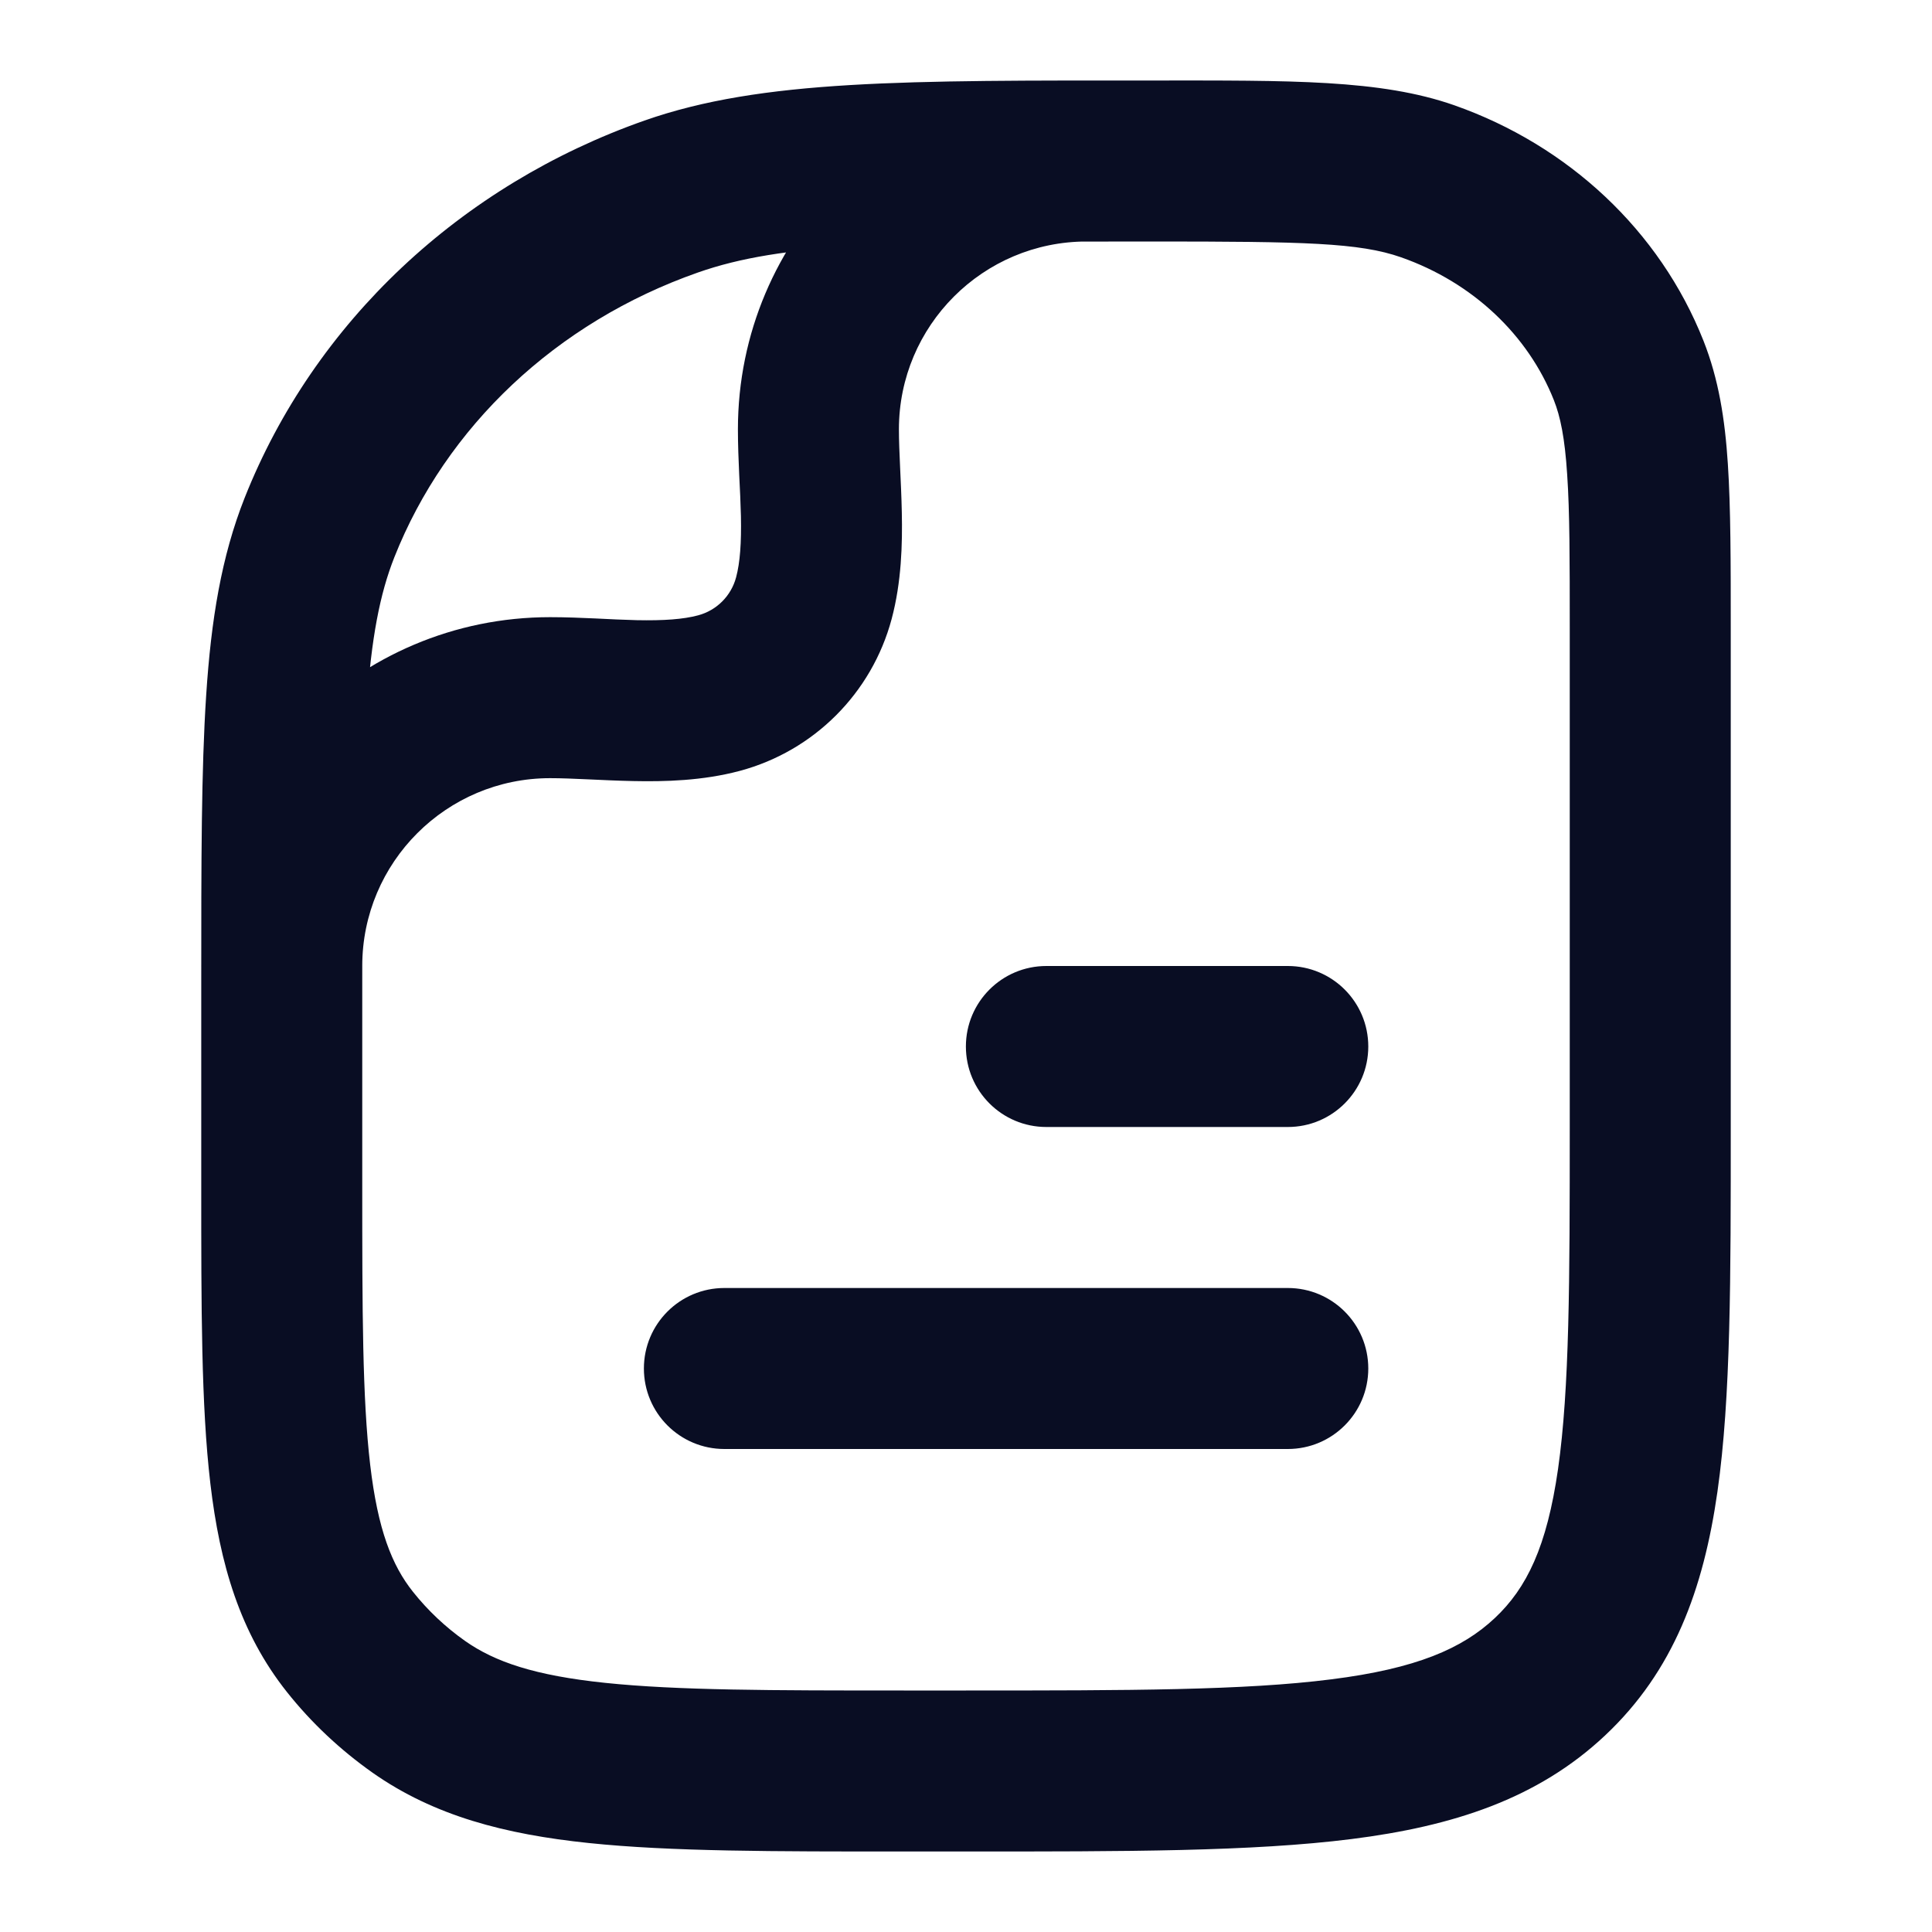 <svg width="18" height="18" viewBox="0 0 18 18" fill="none" xmlns="http://www.w3.org/2000/svg">
<path d="M13.301 1.689L13.55 0.981L13.301 1.689ZM15.174 3.452L15.871 3.175L15.174 3.452ZM2.977 4.915L3.674 5.192L2.977 4.915ZM6.254 1.831L6.502 2.539H6.502L6.254 1.831ZM3.902 15.902L4.334 15.289L3.902 15.902ZM3.261 15.298L3.848 14.831L3.261 15.298ZM11.998 13.5C12.413 13.5 12.748 13.164 12.748 12.75C12.748 12.336 12.413 12 11.998 12V13.5ZM6.749 12C6.334 12 5.999 12.336 5.999 12.75C5.999 13.164 6.334 13.5 6.749 13.5V12ZM11.998 10.5C12.413 10.5 12.748 10.164 12.748 9.75C12.748 9.336 12.413 9 11.998 9V10.5ZM9.749 9C9.334 9 8.999 9.336 8.999 9.75C8.999 10.164 9.334 10.5 9.749 10.5V9ZM1.875 9C1.875 9.414 2.211 9.75 2.625 9.75C3.039 9.75 3.375 9.414 3.375 9H1.875ZM5.125 6.5V7.25H5.125L5.125 6.5ZM7.582 5.574L8.307 5.768L7.582 5.574ZM6.699 6.457L6.893 7.182L6.893 7.182L6.699 6.457ZM10.125 2.25C10.539 2.25 10.875 1.914 10.875 1.5C10.875 1.086 10.539 0.75 10.125 0.75V2.25ZM9 15.75H8.42V17.25H9V15.75ZM3.375 11.046V9.136H1.875V11.046H3.375ZM14.625 5.864V10.5H16.125V5.864H14.625ZM10.739 2.25C12.151 2.25 12.665 2.261 13.053 2.397L13.55 0.981C12.86 0.739 12.024 0.75 10.739 0.75V2.25ZM16.125 5.864C16.125 5.239 16.125 4.733 16.098 4.322C16.071 3.904 16.012 3.532 15.871 3.175L14.477 3.728C14.537 3.879 14.579 4.077 14.601 4.421C14.625 4.771 14.625 5.219 14.625 5.864H16.125ZM13.053 2.397C13.725 2.633 14.238 3.125 14.477 3.728L15.871 3.175C15.464 2.147 14.61 1.354 13.55 0.981L13.053 2.397ZM3.375 9.136C3.375 8.015 3.375 7.211 3.417 6.575C3.459 5.945 3.539 5.533 3.674 5.192L2.279 4.639C2.063 5.185 1.967 5.772 1.921 6.476C1.875 7.173 1.875 8.035 1.875 9.136H3.375ZM10.739 0.75C8.441 0.75 7.099 0.739 6.005 1.123L6.502 2.539C7.294 2.261 8.314 2.25 10.739 2.25V0.75ZM3.674 5.192C4.155 3.977 5.18 3.003 6.502 2.539L6.005 1.123C4.295 1.724 2.929 3 2.279 4.639L3.674 5.192ZM8.42 15.75C7.181 15.75 6.31 15.749 5.64 15.679C4.983 15.611 4.61 15.483 4.334 15.289L3.47 16.515C4.044 16.919 4.707 17.09 5.485 17.171C6.25 17.251 7.214 17.25 8.42 17.25V15.75ZM1.875 11.046C1.875 12.178 1.874 13.093 1.96 13.823C2.048 14.57 2.235 15.213 2.674 15.765L3.848 14.831C3.651 14.584 3.52 14.251 3.449 13.648C3.376 13.026 3.375 12.215 3.375 11.046H1.875ZM4.334 15.289C4.148 15.158 3.985 15.003 3.848 14.831L2.674 15.765C2.901 16.051 3.17 16.303 3.47 16.515L4.334 15.289ZM9 17.25C10.483 17.25 11.666 17.251 12.592 17.134C13.535 17.015 14.325 16.761 14.955 16.168L13.927 15.075C13.624 15.36 13.196 15.546 12.403 15.646C11.594 15.749 10.523 15.75 9 15.75V17.25ZM14.625 10.5C14.625 11.937 14.623 12.934 14.516 13.686C14.412 14.411 14.224 14.796 13.927 15.075L14.955 16.168C15.593 15.568 15.871 14.807 16.001 13.898C16.127 13.016 16.125 11.892 16.125 10.5H14.625ZM11.998 12L6.749 12V13.5L11.998 13.5V12ZM11.998 9H9.749V10.5H11.998V9ZM3.375 9C3.375 8.034 4.159 7.25 5.125 7.25V5.75C3.33 5.75 1.875 7.205 1.875 9H3.375ZM6.858 5.379C6.812 5.552 6.677 5.687 6.504 5.733L6.893 7.182C7.583 6.997 8.122 6.458 8.307 5.768L6.858 5.379ZM10.125 0.75C8.33 0.75 6.875 2.205 6.875 4H8.375C8.375 3.034 9.159 2.25 10.125 2.25V0.75ZM6.875 4C6.875 4.144 6.881 4.29 6.887 4.423C6.894 4.561 6.9 4.684 6.903 4.808C6.908 5.058 6.895 5.241 6.858 5.379L8.307 5.768C8.4 5.42 8.408 5.066 8.402 4.776C8.399 4.629 8.392 4.481 8.386 4.353C8.38 4.22 8.375 4.106 8.375 4H6.875ZM5.125 7.25C5.231 7.25 5.345 7.255 5.478 7.261C5.606 7.267 5.754 7.274 5.901 7.277C6.191 7.283 6.545 7.275 6.893 7.182L6.504 5.733C6.366 5.77 6.183 5.783 5.933 5.778C5.809 5.775 5.686 5.769 5.548 5.762C5.415 5.756 5.269 5.75 5.125 5.75L5.125 7.25Z" fill="#090D23"/>
</svg>
